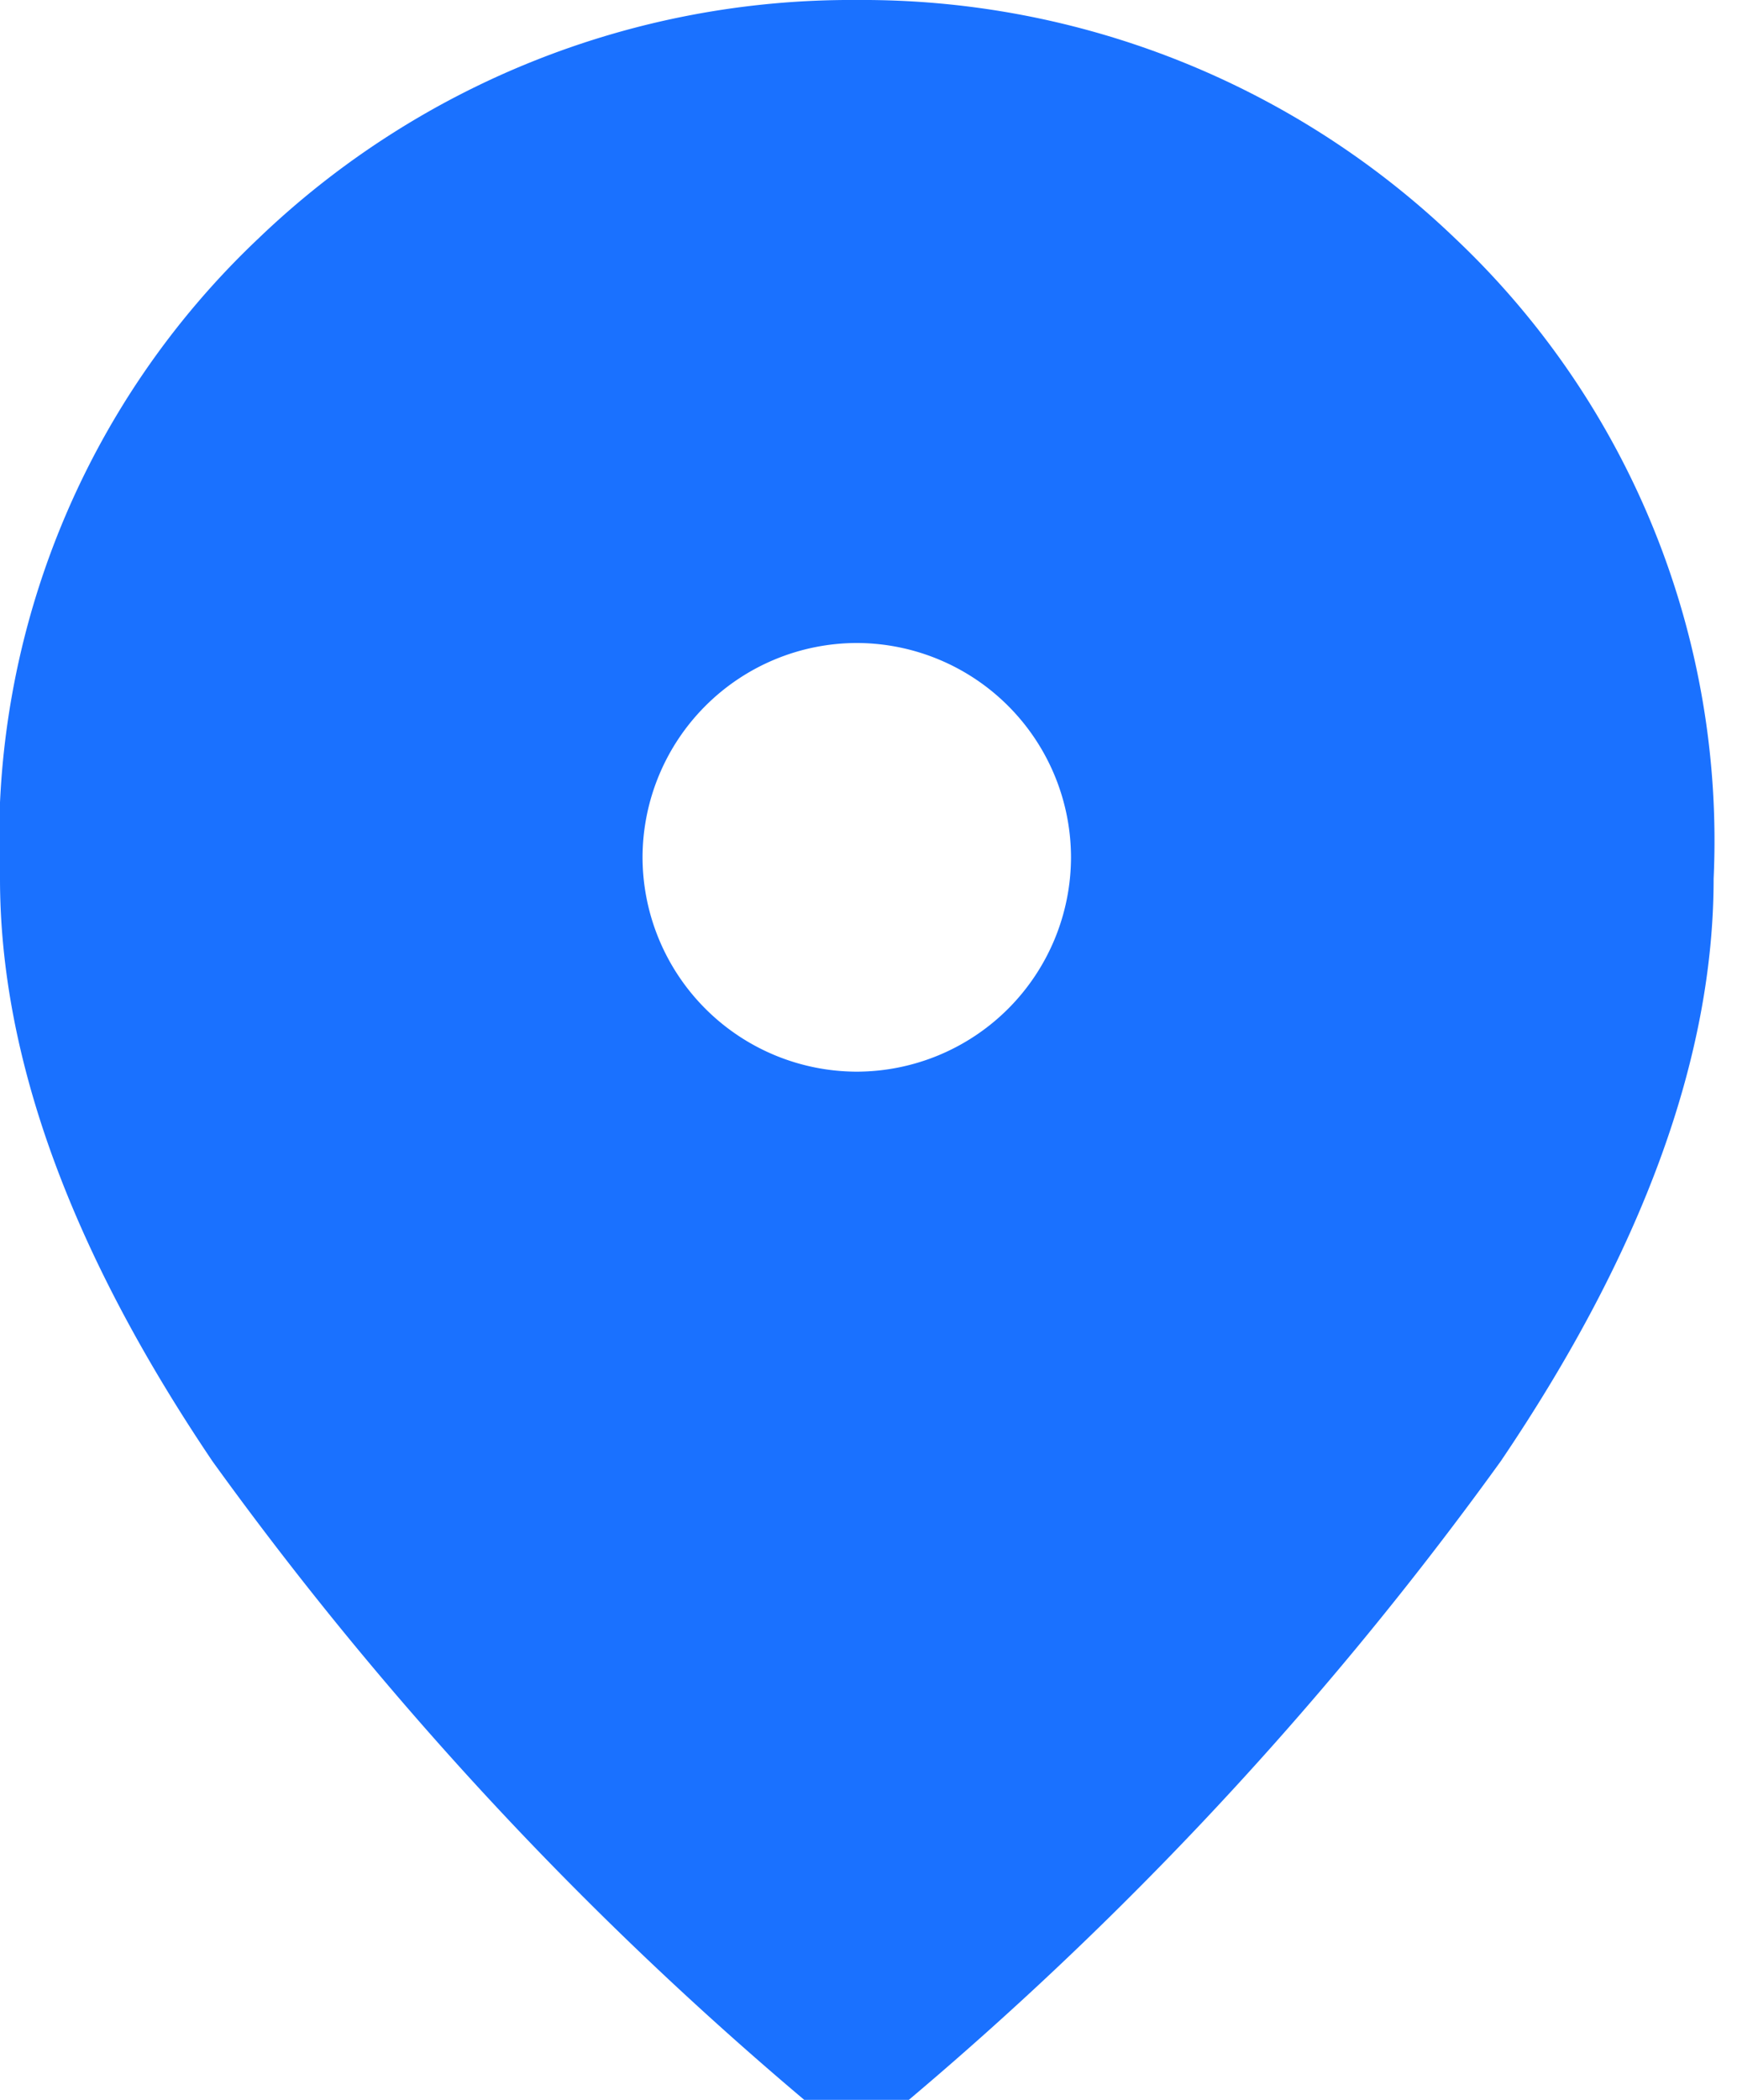 <svg id="Group_363" data-name="Group 363" xmlns="http://www.w3.org/2000/svg" xmlns:xlink="http://www.w3.org/1999/xlink" width="24" height="29" viewBox="0 0 24 29">
  <defs>
    <clipPath id="clip-path">
      <rect id="Rectangle_534" data-name="Rectangle 534" width="24" height="29" fill="#1A71FF"/>
    </clipPath>
  </defs>
  <g id="Group_362" data-name="Group 362" clip-path="url(#clip-path)">
    <path id="Path_401" data-name="Path 401" d="M11.838,14.8a2.966,2.966,0,0,0,2.96-2.96,2.966,2.966,0,0,0-2.96-2.96,2.966,2.966,0,0,0-2.96,2.96,2.966,2.966,0,0,0,2.96,2.96m0,14.8a49.16,49.16,0,0,1-8.9-9.416Q0,15.834,0,12.134A11.441,11.441,0,0,1,3.571,3.293,11.824,11.824,0,0,1,11.838,0a11.824,11.824,0,0,1,8.268,3.293,11.441,11.441,0,0,1,3.571,8.842q0,3.7-2.942,8.046a49.16,49.16,0,0,1-8.9,9.416" 
	fill="#1A71FF"/>
  </g>
</svg>
